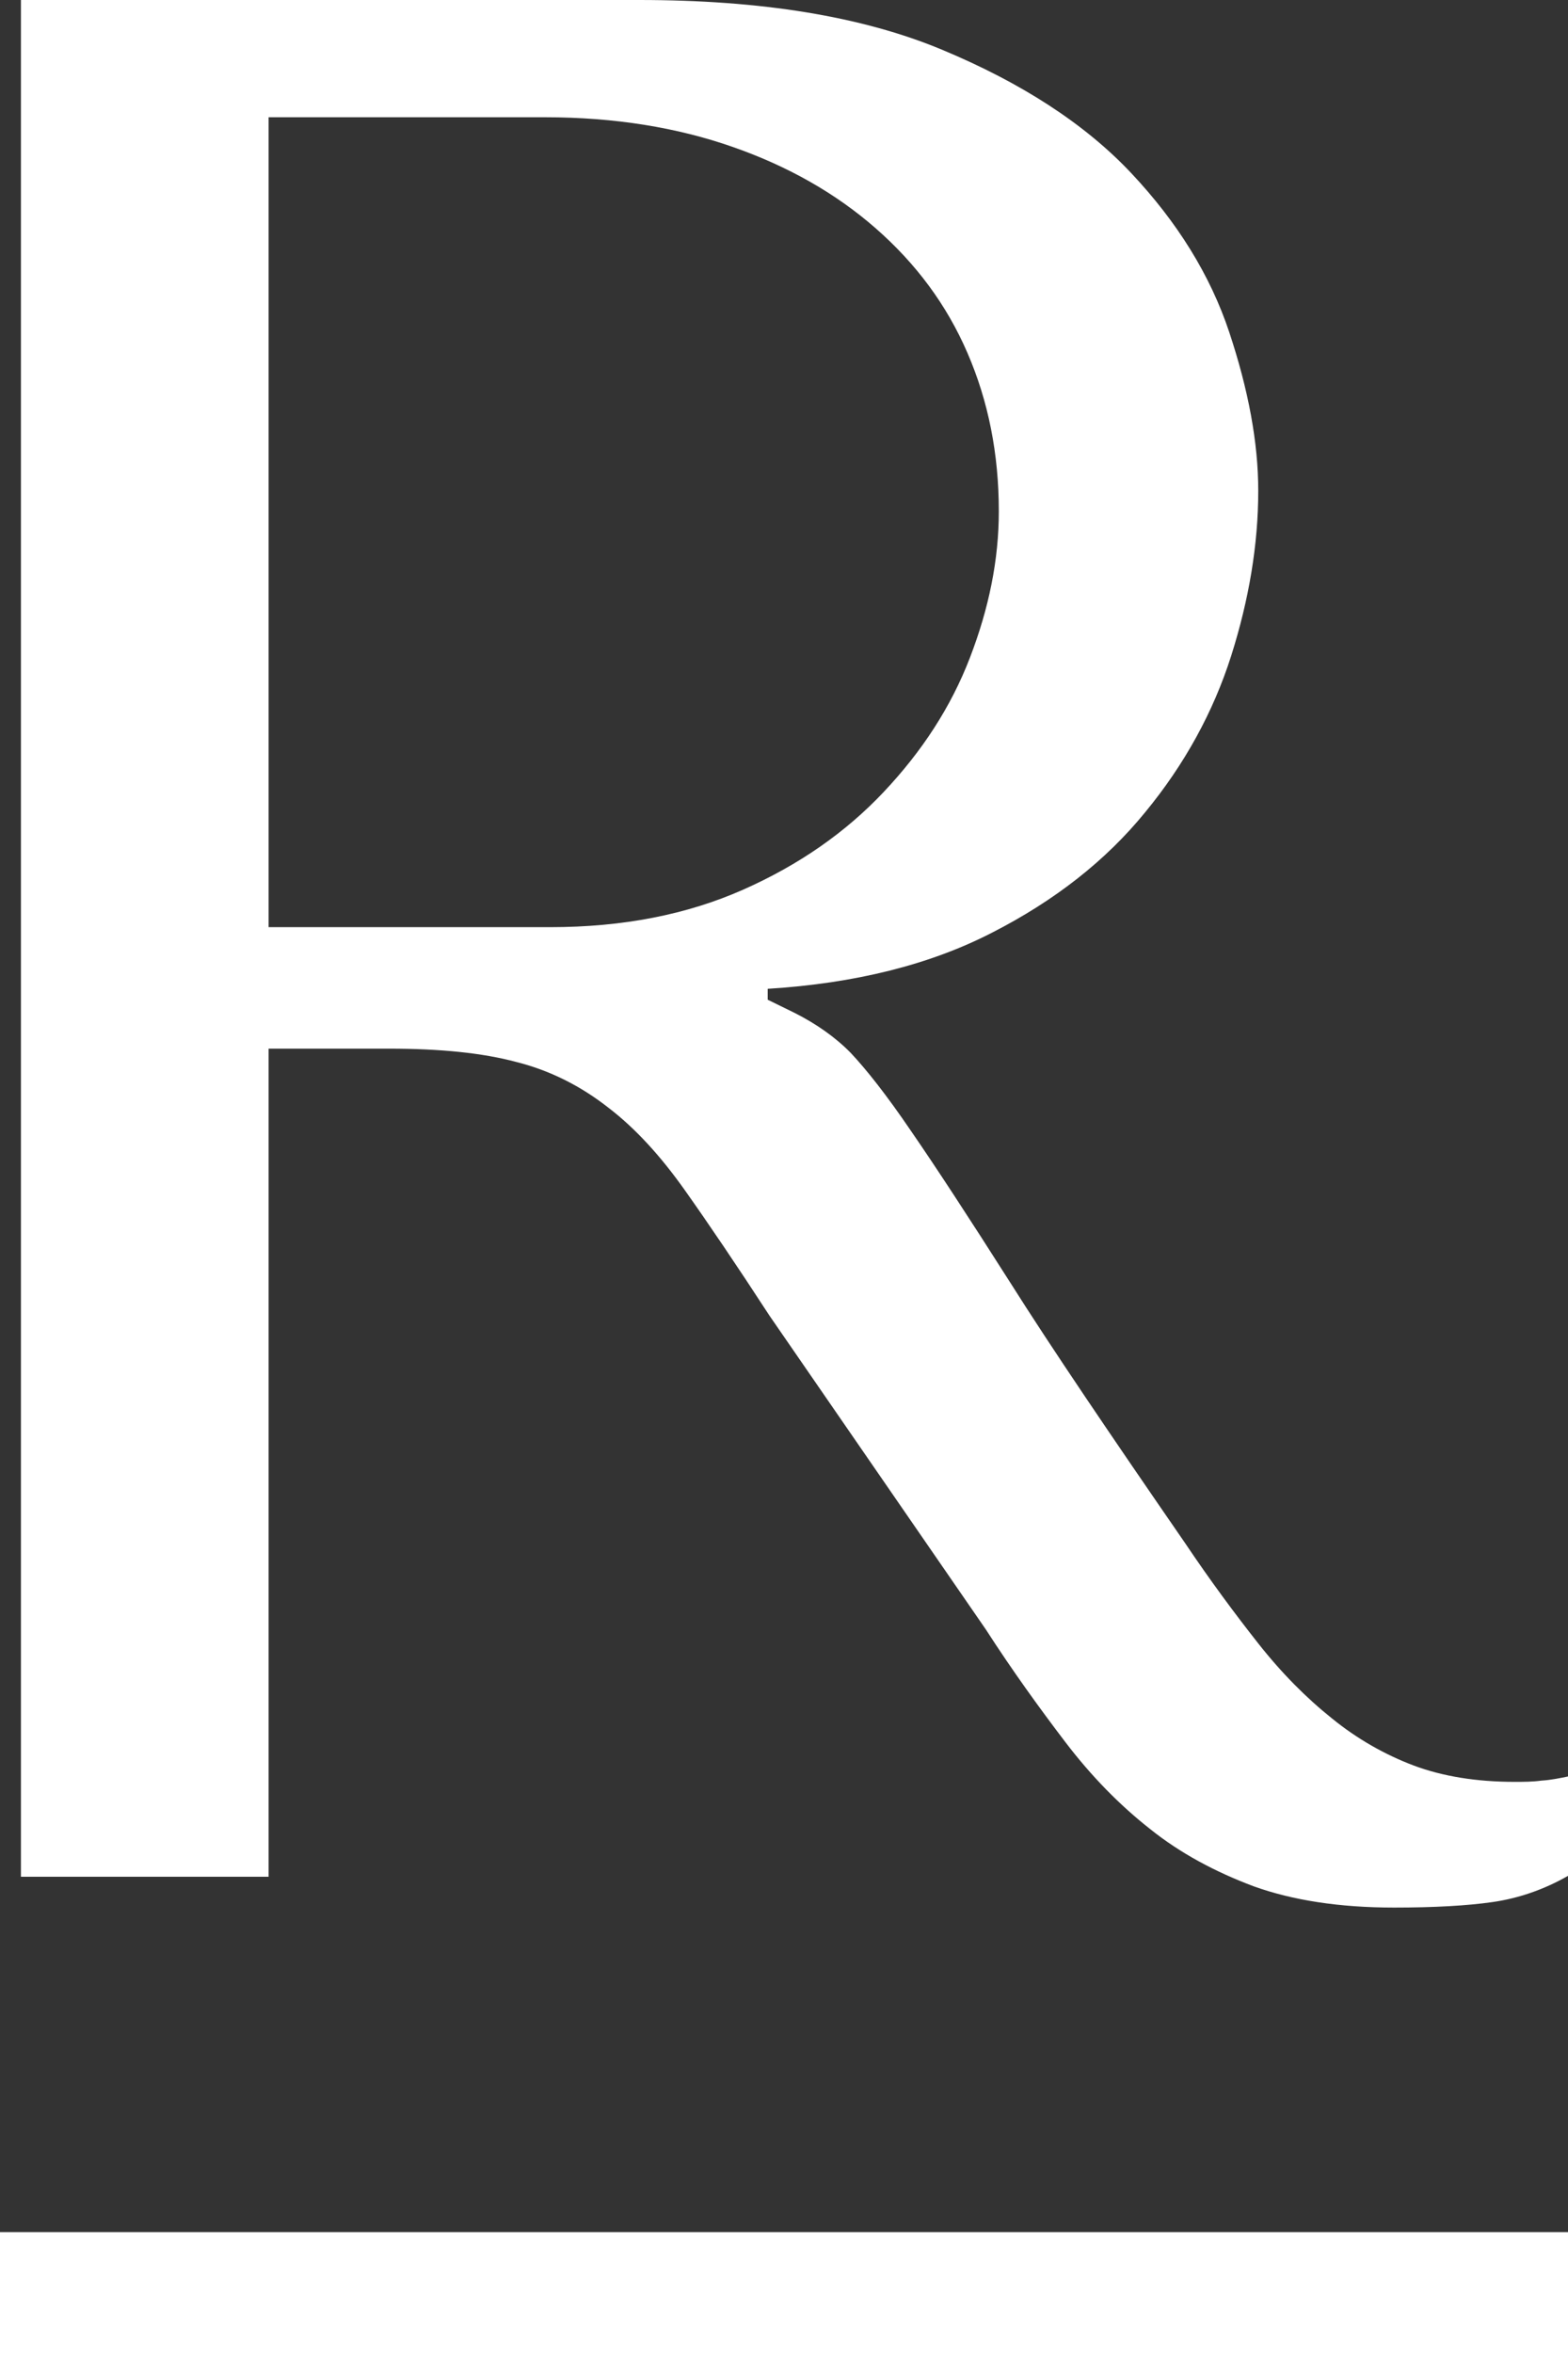 <?xml version="1.0" encoding="UTF-8"?> <svg xmlns="http://www.w3.org/2000/svg" width="20" height="30" viewBox="0 0 20 30" fill="none"><rect x="0" y="0" width="20" height="30" fill="#333333" stroke="none"/><g clip-path="url(#clip0_202_26)"><path d="M8.154 0C9.706 0 10.992 0.208 12.011 0.632C13.03 1.056 13.838 1.58 14.426 2.204C15.014 2.828 15.437 3.506 15.68 4.238C15.923 4.97 16.049 5.641 16.049 6.257C16.049 6.943 15.931 7.644 15.704 8.361C15.476 9.078 15.108 9.748 14.606 10.357C14.104 10.973 13.454 11.482 12.654 11.891C11.862 12.299 10.906 12.538 9.792 12.607V12.746L10.137 12.915C10.412 13.054 10.655 13.224 10.851 13.424C11.047 13.632 11.305 13.956 11.619 14.418C11.933 14.873 12.356 15.52 12.881 16.345C13.406 17.177 14.159 18.287 15.116 19.674C15.437 20.152 15.751 20.575 16.049 20.953C16.347 21.331 16.66 21.646 16.989 21.909C17.311 22.171 17.664 22.371 18.032 22.51C18.401 22.648 18.832 22.718 19.318 22.718C19.436 22.718 19.545 22.718 19.663 22.702C19.78 22.695 19.89 22.672 20.008 22.648V23.912C19.686 24.097 19.357 24.205 19.036 24.251C18.714 24.297 18.291 24.321 17.781 24.321C17.084 24.321 16.488 24.228 15.994 24.051C15.5 23.866 15.053 23.627 14.669 23.319C14.277 23.011 13.916 22.641 13.587 22.209C13.258 21.777 12.913 21.3 12.575 20.776L9.816 16.776C9.4 16.137 9.04 15.605 8.734 15.173C8.428 14.742 8.107 14.387 7.754 14.118C7.409 13.848 7.017 13.648 6.586 13.54C6.154 13.424 5.614 13.37 4.963 13.37H3.426V23.928H0.267V0H8.154ZM3.426 11.821H7.017C7.95 11.821 8.765 11.659 9.479 11.343C10.192 11.027 10.788 10.611 11.274 10.095C11.76 9.579 12.129 9.016 12.372 8.384C12.615 7.752 12.74 7.136 12.74 6.519C12.74 5.787 12.607 5.117 12.34 4.5C12.074 3.884 11.682 3.36 11.172 2.913C10.662 2.466 10.051 2.119 9.345 1.873C8.64 1.626 7.84 1.495 6.954 1.495H3.426V11.821Z" fill="white"></path><path d="M20 28.459H0V30H20V28.459Z" fill="white"></path></g><defs><clipPath id="clip0_202_26"><rect width="20" height="30" fill="white"></rect></clipPath></defs></svg> 